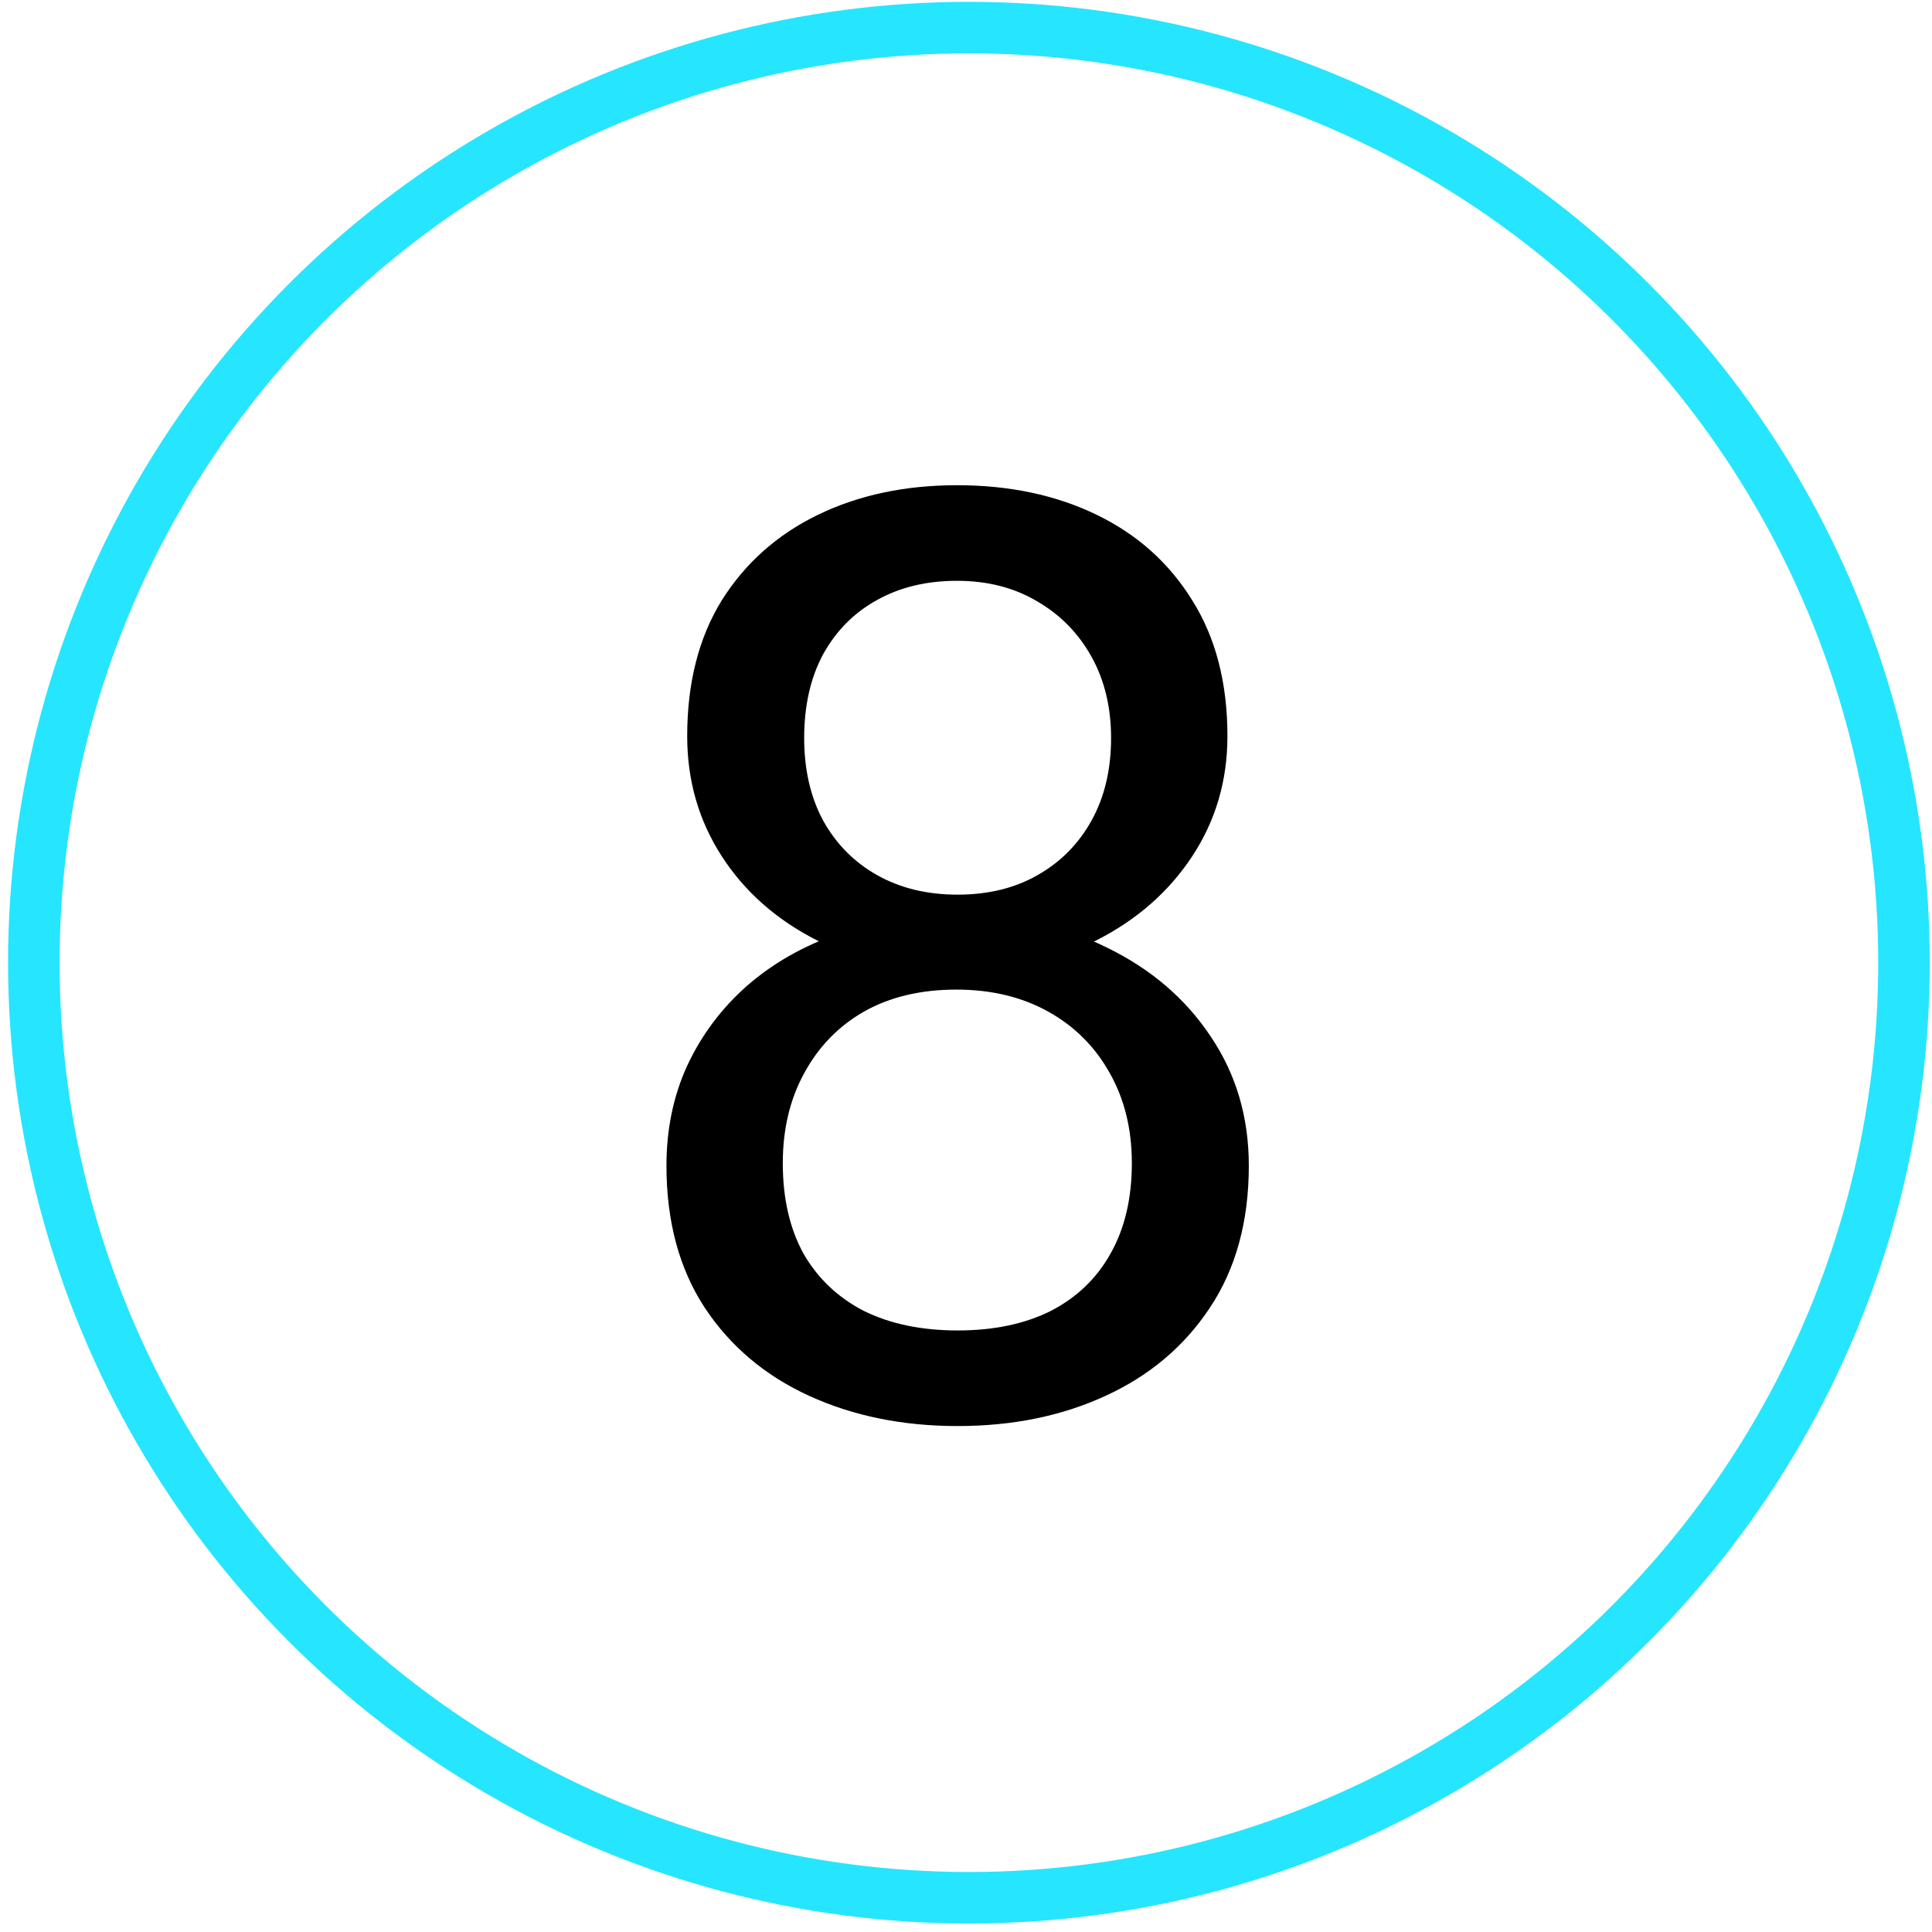 <?xml version="1.0" encoding="UTF-8"?> <svg xmlns="http://www.w3.org/2000/svg" width="75" height="75" viewBox="0 0 75 75" fill="none"><path d="M48.479 45.252C48.479 47.417 47.974 49.256 46.965 50.77C45.972 52.267 44.622 53.406 42.913 54.188C41.22 54.969 39.307 55.359 37.175 55.359C35.043 55.359 33.123 54.969 31.414 54.188C29.705 53.406 28.354 52.267 27.361 50.77C26.368 49.256 25.872 47.417 25.872 45.252C25.872 43.836 26.14 42.542 26.677 41.37C27.231 40.182 28.004 39.148 28.997 38.27C30.006 37.391 31.194 36.715 32.561 36.243C33.944 35.755 35.466 35.511 37.127 35.511C39.307 35.511 41.252 35.934 42.961 36.78C44.67 37.61 46.013 38.758 46.99 40.223C47.983 41.688 48.479 43.364 48.479 45.252ZM43.938 45.154C43.938 43.836 43.653 42.672 43.084 41.663C42.514 40.638 41.716 39.84 40.691 39.27C39.666 38.701 38.477 38.416 37.127 38.416C35.743 38.416 34.547 38.701 33.538 39.27C32.545 39.84 31.772 40.638 31.218 41.663C30.665 42.672 30.388 43.836 30.388 45.154C30.388 46.522 30.657 47.693 31.194 48.67C31.747 49.63 32.529 50.371 33.538 50.892C34.563 51.396 35.776 51.648 37.175 51.648C38.575 51.648 39.779 51.396 40.789 50.892C41.798 50.371 42.571 49.63 43.108 48.67C43.661 47.693 43.938 46.522 43.938 45.154ZM47.649 28.577C47.649 30.302 47.193 31.857 46.282 33.24C45.37 34.624 44.125 35.714 42.546 36.512C40.968 37.309 39.177 37.708 37.175 37.708C35.141 37.708 33.326 37.309 31.731 36.512C30.152 35.714 28.915 34.624 28.02 33.24C27.125 31.857 26.677 30.302 26.677 28.577C26.677 26.51 27.125 24.752 28.02 23.304C28.931 21.855 30.177 20.748 31.755 19.983C33.334 19.218 35.133 18.836 37.151 18.836C39.185 18.836 40.992 19.218 42.571 19.983C44.15 20.748 45.387 21.855 46.282 23.304C47.193 24.752 47.649 26.51 47.649 28.577ZM43.132 28.65C43.132 27.462 42.88 26.412 42.376 25.501C41.871 24.59 41.171 23.873 40.276 23.352C39.381 22.815 38.339 22.547 37.151 22.547C35.963 22.547 34.921 22.799 34.026 23.304C33.147 23.792 32.455 24.492 31.951 25.403C31.462 26.315 31.218 27.397 31.218 28.65C31.218 29.871 31.462 30.937 31.951 31.849C32.455 32.76 33.155 33.468 34.05 33.973C34.946 34.477 35.987 34.73 37.175 34.73C38.363 34.73 39.397 34.477 40.276 33.973C41.171 33.468 41.871 32.76 42.376 31.849C42.88 30.937 43.132 29.871 43.132 28.65Z" fill="black"></path><circle cx="37.613" cy="37.371" r="36.3" stroke="#26E5FF" stroke-width="2"></circle></svg> 